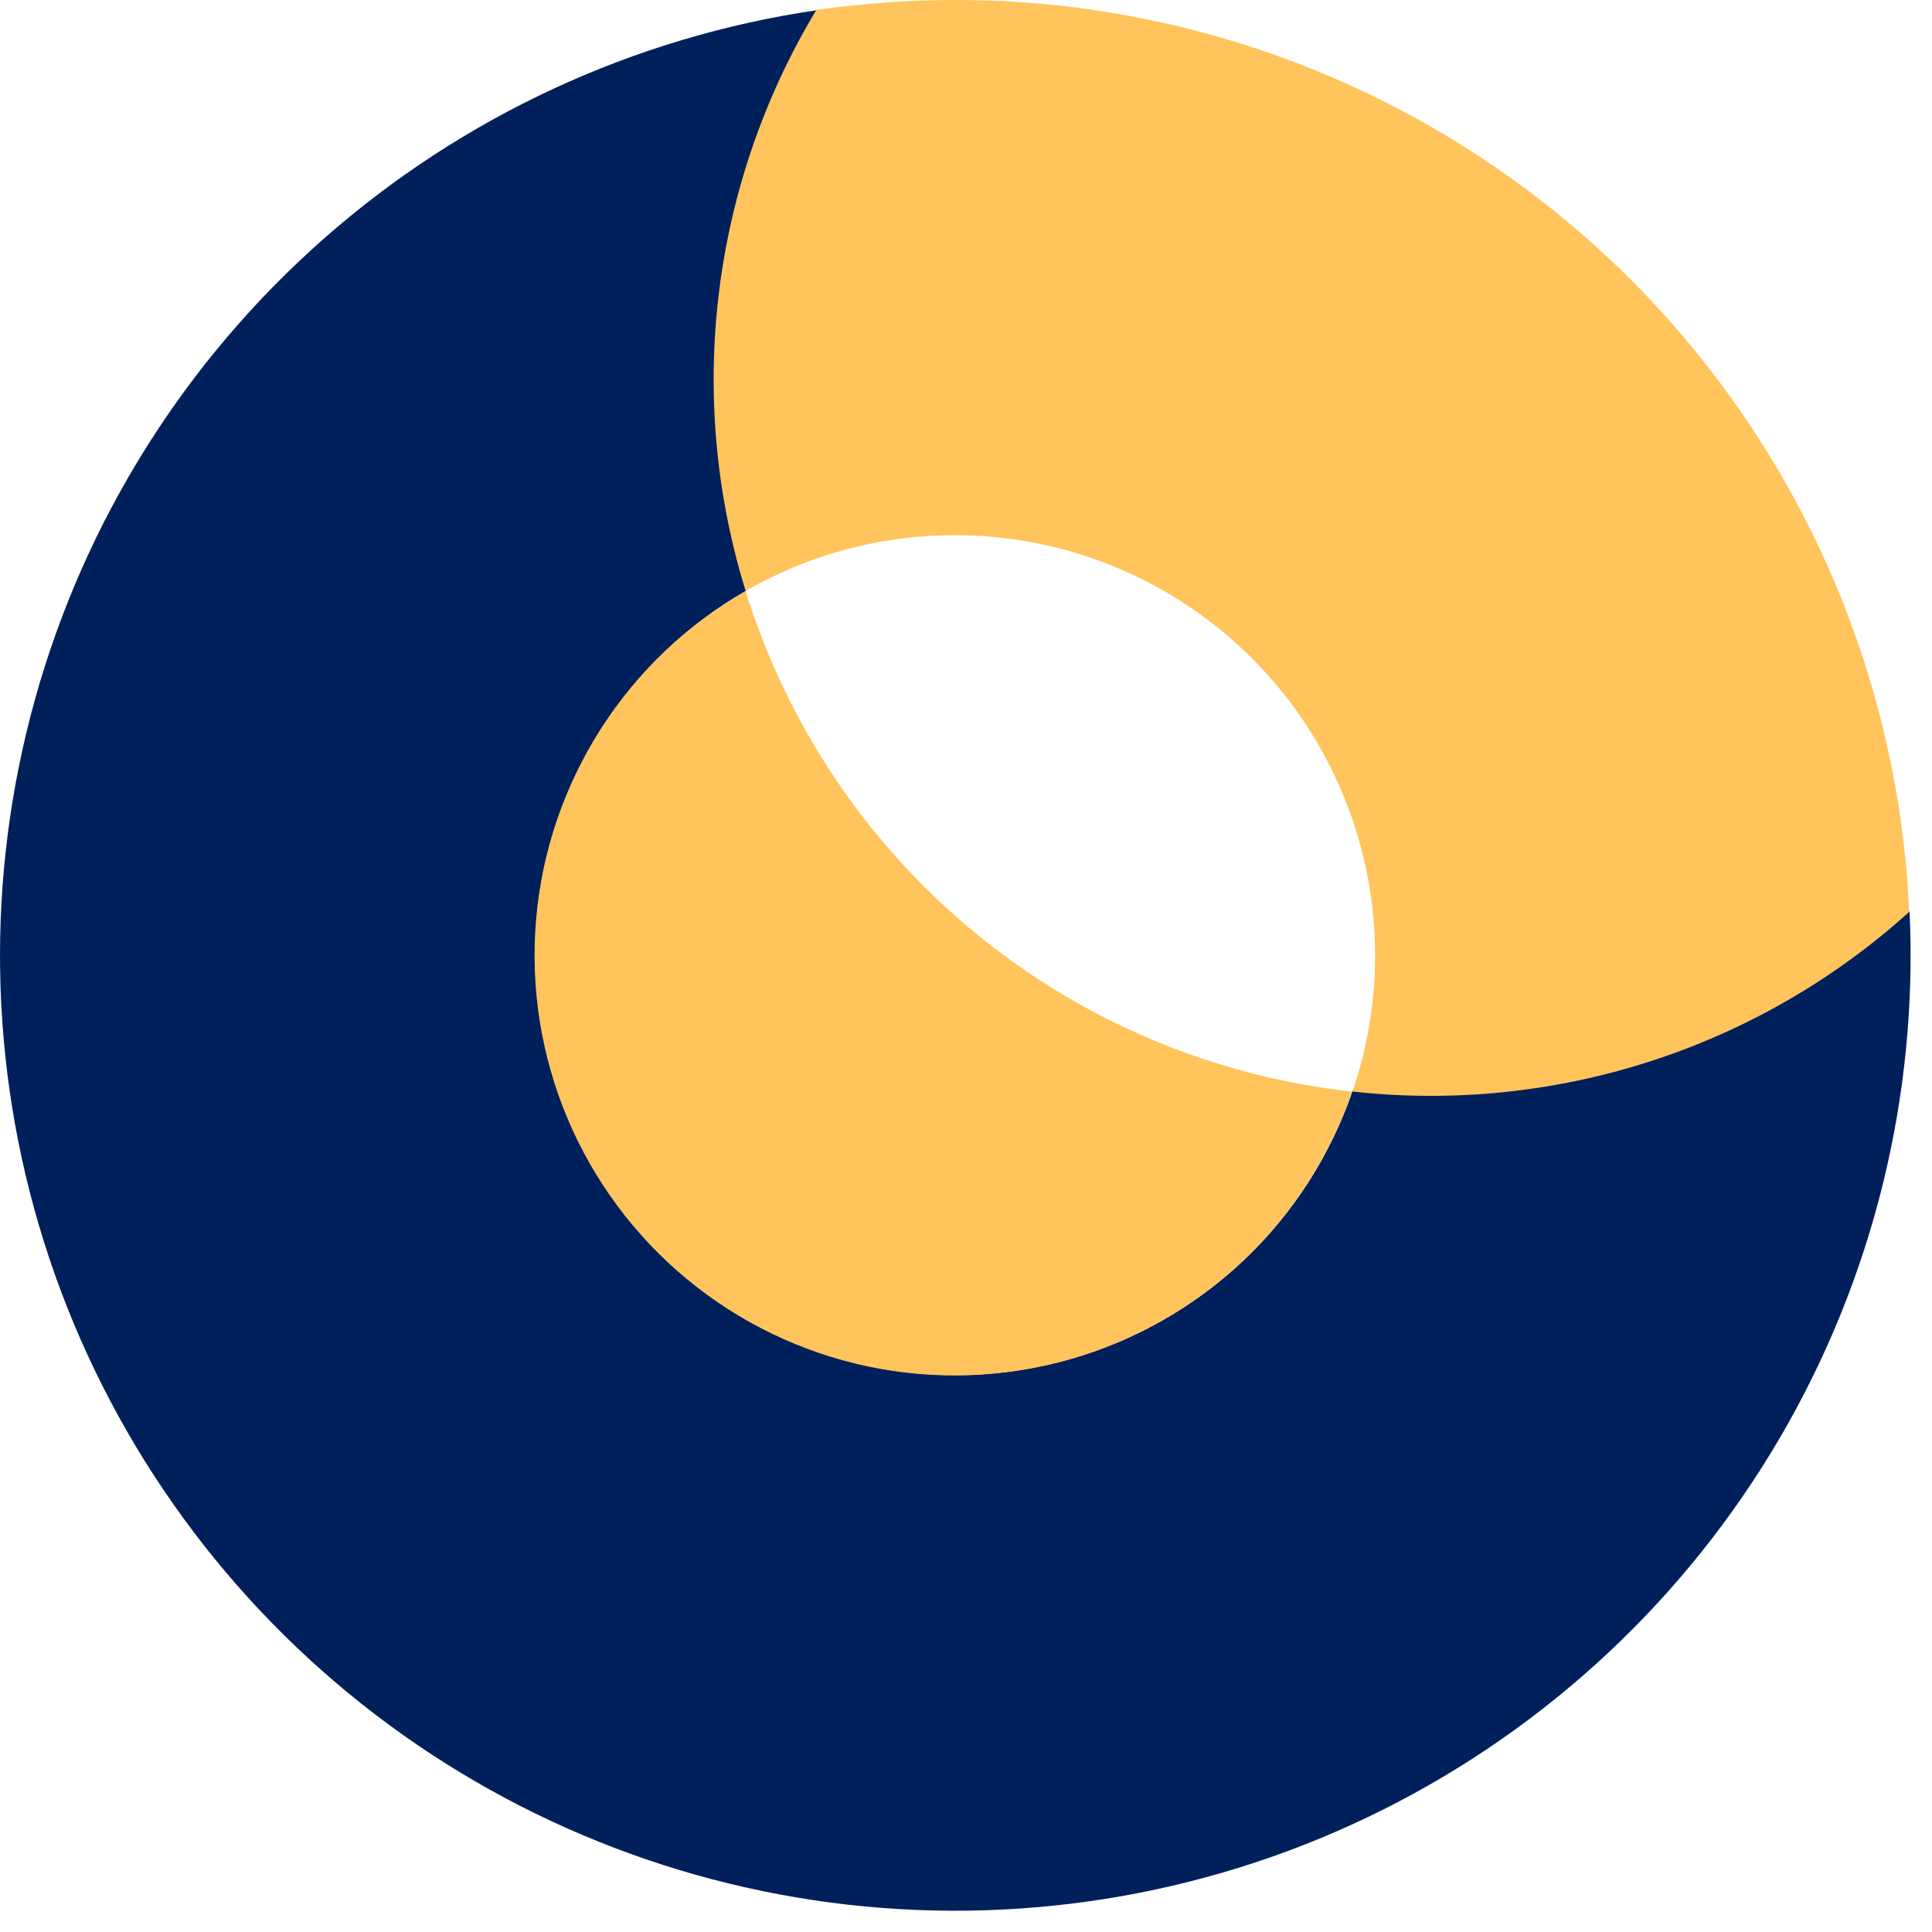 <svg width="28" height="28" viewBox="0 0 28 28" fill="none" xmlns="http://www.w3.org/2000/svg">
    <g id="savings-icon">
        <g id="Group 362">
            <path id="Path 576" d="M27.675 13.206C26.59 14.185 25.31 14.924 23.918 15.372C22.527 15.82 21.057 15.968 19.604 15.806C19.286 16.738 18.747 17.579 18.033 18.258C17.318 18.936 16.45 19.43 15.503 19.699C14.555 19.967 13.557 20.002 12.593 19.8C11.629 19.598 10.729 19.166 9.969 18.539C9.209 17.912 8.613 17.111 8.231 16.203C7.849 15.296 7.693 14.309 7.776 13.327C7.859 12.346 8.179 11.4 8.709 10.569C9.238 9.739 9.961 9.049 10.816 8.56C10.384 7.165 10.252 5.695 10.428 4.245C10.604 2.796 11.084 1.4 11.836 0.148C9.185 0.537 6.703 1.687 4.693 3.459C2.682 5.23 1.228 7.547 0.509 10.129C-0.211 12.71 -0.166 15.445 0.638 18.001C1.442 20.557 2.971 22.825 5.038 24.53C7.106 26.235 9.624 27.302 12.287 27.604C14.95 27.905 17.643 27.428 20.04 26.229C22.436 25.03 24.433 23.161 25.789 20.849C27.144 18.537 27.799 15.883 27.675 13.206Z" fill="#00205B"/>
        </g>
        <g id="Group 363">
            <path id="Path 577" d="M27.61 12.403C27.422 10.596 26.881 8.844 26.015 7.246C25.15 5.649 23.979 4.237 22.568 3.092C21.158 1.948 19.535 1.092 17.794 0.574C16.053 0.056 14.227 -0.114 12.42 0.074H12.393C12.207 0.093 12.02 0.117 11.832 0.143C11.077 1.395 10.596 2.793 10.419 4.244C10.242 5.695 10.374 7.167 10.806 8.564C11.881 7.947 13.117 7.673 14.351 7.778C15.585 7.882 16.758 8.361 17.713 9.149C18.669 9.937 19.361 10.997 19.698 12.189C20.036 13.381 20.002 14.647 19.601 15.819C21.053 15.98 22.523 15.831 23.913 15.383C25.304 14.934 26.584 14.196 27.668 13.216C27.657 12.943 27.638 12.671 27.61 12.403Z" fill="#FFC45C"/>
        </g>
        <g id="Group 364">
            <path id="Path 578" d="M10.806 8.566C9.952 9.056 9.229 9.745 8.701 10.575C8.172 11.405 7.852 12.351 7.769 13.332C7.686 14.313 7.842 15.299 8.223 16.206C8.605 17.113 9.2 17.915 9.959 18.541C10.719 19.168 11.618 19.601 12.581 19.804C13.544 20.006 14.542 19.972 15.489 19.705C16.437 19.437 17.305 18.944 18.02 18.267C18.734 17.591 19.274 16.751 19.594 15.82C17.581 15.599 15.677 14.794 14.116 13.506C12.555 12.217 11.404 10.5 10.806 8.566Z" fill="#FFC45C"/>
        </g>
    </g>
</svg>
